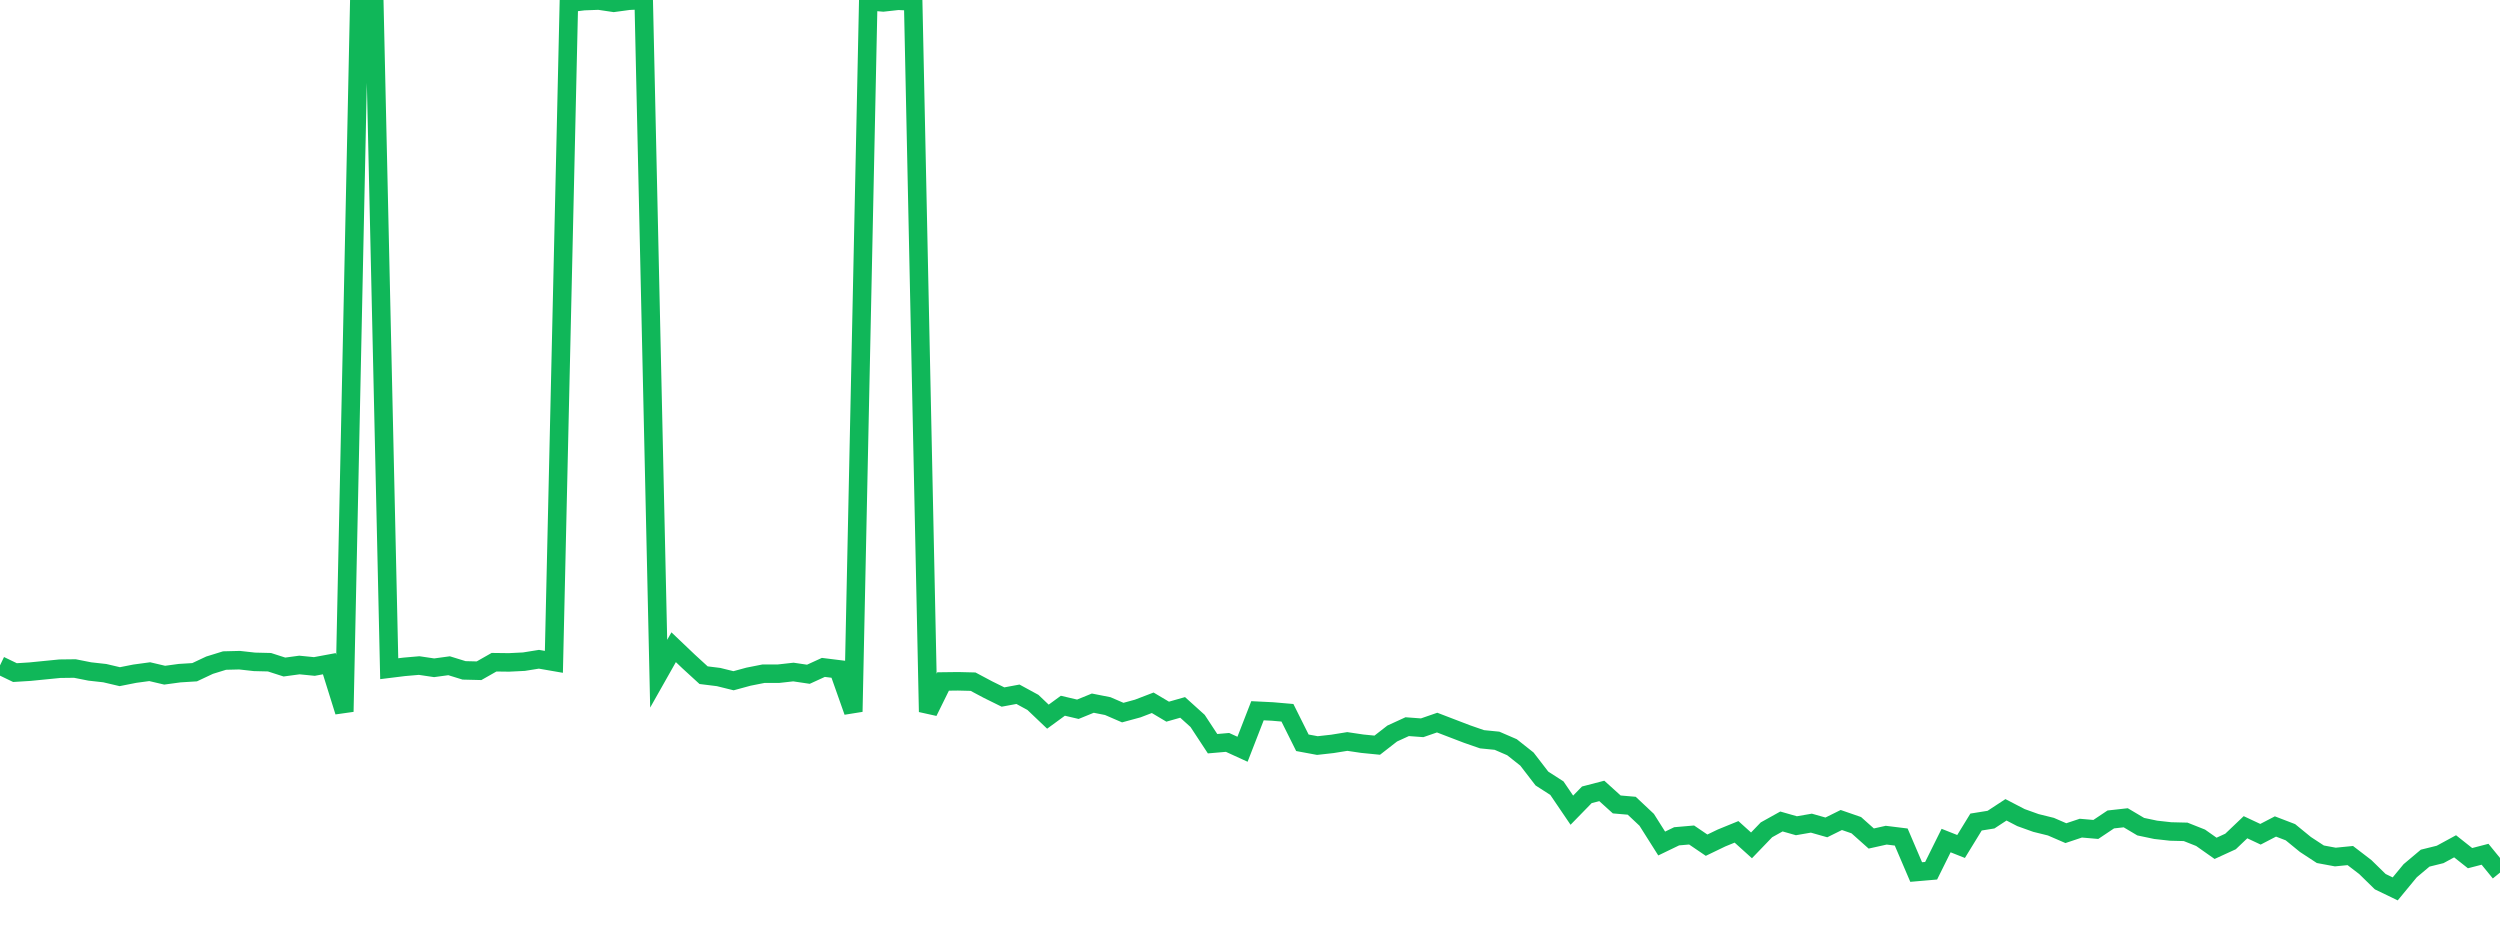 <?xml version="1.0" standalone="no"?>
<!DOCTYPE svg PUBLIC "-//W3C//DTD SVG 1.1//EN" "http://www.w3.org/Graphics/SVG/1.1/DTD/svg11.dtd">
<svg width="135" height="50" viewBox="0 0 135 50" preserveAspectRatio="none" class="sparkline" xmlns="http://www.w3.org/2000/svg"
xmlns:xlink="http://www.w3.org/1999/xlink"><path  class="sparkline--line" d="M 0 35.93 L 0 35.93 L 0.808 36.32 L 1.617 36.27 L 2.425 36.19 L 3.234 36.11 L 4.042 36.1 L 4.85 36.26 L 5.659 36.35 L 6.467 36.54 L 7.275 36.38 L 8.084 36.27 L 8.892 36.46 L 9.701 36.35 L 10.509 36.3 L 11.317 35.92 L 12.126 35.67 L 12.934 35.65 L 13.743 35.74 L 14.551 35.76 L 15.359 36.02 L 16.168 35.91 L 16.976 35.99 L 17.784 35.84 L 18.593 38.43 L 19.401 0.11 L 20.21 0.04 L 21.018 36.11 L 21.826 36.01 L 22.635 35.94 L 23.443 36.06 L 24.251 35.95 L 25.06 36.2 L 25.868 36.22 L 26.677 35.76 L 27.485 35.77 L 28.293 35.73 L 29.102 35.6 L 29.91 35.74 L 30.719 0.16 L 31.527 0.06 L 32.335 0.03 L 33.144 0.15 L 33.952 0.04 L 34.76 0 L 35.569 36.38 L 36.377 34.95 L 37.186 35.72 L 37.994 36.46 L 38.802 36.56 L 39.611 36.76 L 40.419 36.54 L 41.228 36.38 L 42.036 36.38 L 42.844 36.29 L 43.653 36.41 L 44.461 36.04 L 45.269 36.14 L 46.078 38.43 L 46.886 0.06 L 47.695 0.13 L 48.503 0.04 L 49.311 0.08 L 50.12 38.44 L 50.928 36.8 L 51.737 36.79 L 52.545 36.81 L 53.353 37.24 L 54.162 37.64 L 54.97 37.49 L 55.778 37.93 L 56.587 38.7 L 57.395 38.11 L 58.204 38.3 L 59.012 37.97 L 59.82 38.13 L 60.629 38.48 L 61.437 38.26 L 62.246 37.95 L 63.054 38.43 L 63.862 38.2 L 64.671 38.93 L 65.479 40.16 L 66.287 40.09 L 67.096 40.46 L 67.904 38.38 L 68.713 38.42 L 69.521 38.49 L 70.329 40.11 L 71.138 40.26 L 71.946 40.17 L 72.754 40.04 L 73.563 40.16 L 74.371 40.24 L 75.18 39.61 L 75.988 39.24 L 76.796 39.3 L 77.605 39.02 L 78.413 39.33 L 79.222 39.64 L 80.03 39.92 L 80.838 40 L 81.647 40.35 L 82.455 40.99 L 83.263 42.04 L 84.072 42.56 L 84.88 43.75 L 85.689 42.92 L 86.497 42.71 L 87.305 43.44 L 88.114 43.51 L 88.922 44.27 L 89.731 45.55 L 90.539 45.16 L 91.347 45.09 L 92.156 45.64 L 92.964 45.25 L 93.772 44.92 L 94.581 45.65 L 95.389 44.81 L 96.198 44.36 L 97.006 44.59 L 97.814 44.45 L 98.623 44.68 L 99.431 44.28 L 100.24 44.56 L 101.048 45.28 L 101.856 45.1 L 102.665 45.2 L 103.473 47.09 L 104.281 47.02 L 105.09 45.39 L 105.898 45.71 L 106.707 44.39 L 107.515 44.26 L 108.323 43.73 L 109.132 44.15 L 109.94 44.44 L 110.749 44.64 L 111.557 44.99 L 112.365 44.72 L 113.174 44.79 L 113.982 44.25 L 114.79 44.16 L 115.599 44.64 L 116.407 44.81 L 117.216 44.9 L 118.024 44.92 L 118.832 45.24 L 119.641 45.81 L 120.449 45.44 L 121.257 44.67 L 122.066 45.05 L 122.874 44.63 L 123.683 44.94 L 124.491 45.6 L 125.299 46.13 L 126.108 46.28 L 126.916 46.2 L 127.725 46.82 L 128.533 47.61 L 129.341 48 L 130.15 47.02 L 130.958 46.34 L 131.766 46.14 L 132.575 45.7 L 133.383 46.34 L 134.192 46.13 L 135 47.12" fill="none" stroke-width="1" stroke="#10b759"></path></svg>